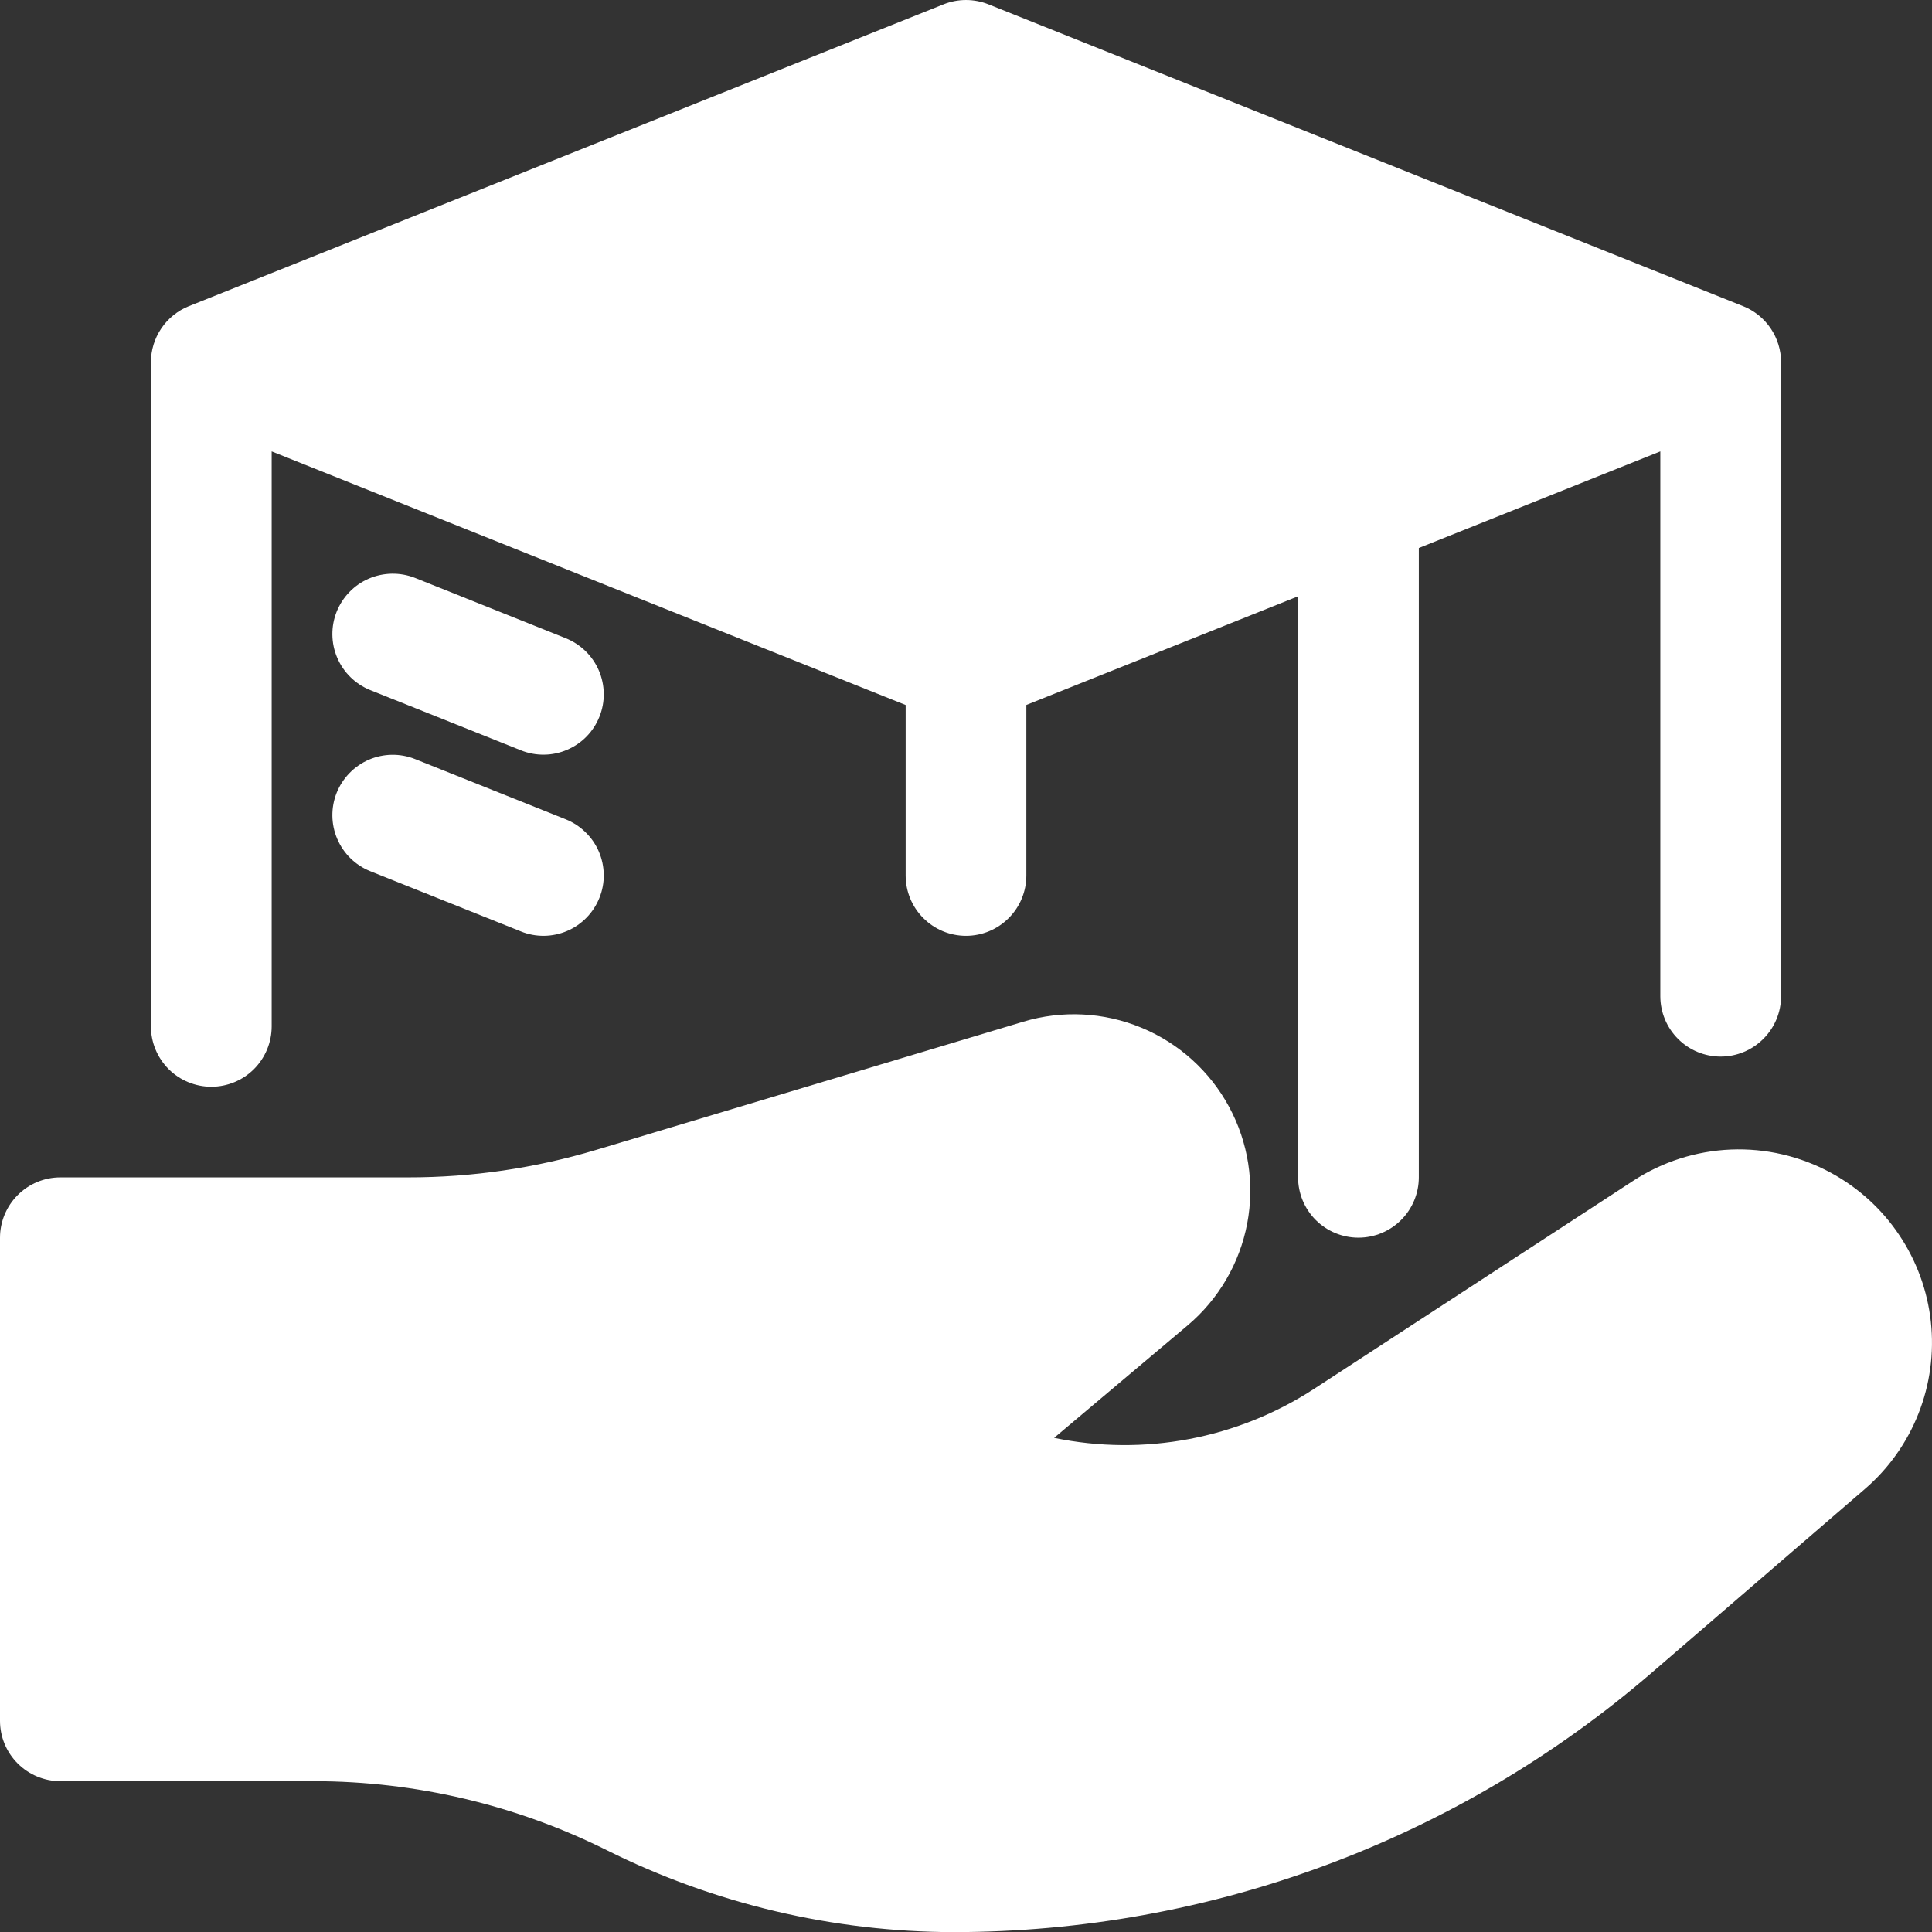 <svg width="34" height="34" viewBox="0 0 34 34" fill="none" xmlns="http://www.w3.org/2000/svg">
<rect x="0" y="0" width="34" height="34" fill="#333333" stroke="none"/>
<path d="M3.719 19.125C4.001 19.125 4.271 19.013 4.47 18.814C4.669 18.614 4.781 18.344 4.781 18.062V7.944L15.938 12.407V15.406C15.938 15.688 16.049 15.958 16.249 16.157C16.448 16.357 16.718 16.469 17 16.469C17.282 16.469 17.552 16.357 17.751 16.157C17.951 15.958 18.062 15.688 18.062 15.406V12.406L22.844 10.494V20.719C22.844 21 22.956 21.271 23.155 21.47C23.354 21.669 23.624 21.781 23.906 21.781C24.188 21.781 24.458 21.669 24.657 21.47C24.857 21.271 24.969 21 24.969 20.719V9.644L29.219 7.944V17.531C29.219 17.813 29.331 18.083 29.53 18.282C29.729 18.482 29.999 18.594 30.281 18.594C30.563 18.594 30.833 18.482 31.032 18.282C31.232 18.083 31.344 17.813 31.344 17.531V6.375C31.344 6.162 31.28 5.955 31.161 5.779C31.042 5.603 30.873 5.467 30.676 5.388L17.395 0.076C17.141 -0.025 16.859 -0.025 16.605 0.076L3.324 5.388C3.127 5.467 2.958 5.603 2.839 5.779C2.72 5.955 2.656 6.162 2.656 6.375V18.062C2.656 18.344 2.768 18.614 2.967 18.814C3.167 19.013 3.437 19.125 3.719 19.125ZM10.549 12.613C10.497 12.743 10.421 12.861 10.323 12.961C10.226 13.061 10.109 13.14 9.981 13.195C9.853 13.25 9.715 13.28 9.575 13.281C9.436 13.283 9.297 13.257 9.168 13.205L6.512 12.143C6.251 12.037 6.044 11.832 5.934 11.574C5.824 11.316 5.821 11.024 5.925 10.764C6.03 10.503 6.233 10.294 6.49 10.183C6.748 10.072 7.039 10.067 7.301 10.169L9.957 11.232C10.086 11.284 10.204 11.361 10.304 11.458C10.404 11.556 10.484 11.672 10.539 11.8C10.594 11.928 10.623 12.066 10.625 12.206C10.627 12.345 10.601 12.483 10.549 12.613ZM10.549 15.8C10.497 15.93 10.421 16.048 10.323 16.148C10.226 16.248 10.11 16.328 9.981 16.383C9.853 16.438 9.715 16.467 9.575 16.469C9.436 16.47 9.297 16.445 9.168 16.392L6.512 15.33C6.251 15.224 6.044 15.02 5.934 14.761C5.824 14.503 5.821 14.212 5.925 13.951C6.03 13.691 6.233 13.482 6.49 13.37C6.748 13.259 7.039 13.254 7.301 13.357L9.957 14.419C10.086 14.471 10.204 14.548 10.304 14.646C10.404 14.743 10.484 14.859 10.539 14.987C10.594 15.116 10.623 15.253 10.625 15.393C10.627 15.533 10.601 15.671 10.549 15.8Z" fill="white"/>
<path d="M32.219 20.638C31.681 20.346 31.073 20.205 30.461 20.23C29.849 20.255 29.255 20.445 28.742 20.78L23.13 24.439C21.778 25.321 20.131 25.632 18.551 25.304L20.899 23.326C21.445 22.866 21.816 22.232 21.949 21.531C22.082 20.83 21.969 20.104 21.629 19.477C21.29 18.849 20.744 18.357 20.085 18.085C19.425 17.812 18.692 17.775 18.009 17.98L10.495 20.235C9.421 20.557 8.306 20.721 7.185 20.72H1.062C0.781 20.72 0.51 20.832 0.311 21.032C0.112 21.231 0 21.501 0 21.783L0 30.283C0 30.565 0.112 30.835 0.311 31.034C0.51 31.233 0.781 31.346 1.062 31.346H5.53C7.318 31.348 9.081 31.764 10.681 32.562C12.576 33.506 14.665 33.999 16.782 34.002C21.29 34.001 25.648 32.383 29.063 29.441L32.819 26.204C33.237 25.844 33.56 25.389 33.762 24.877C33.965 24.364 34.039 23.811 33.98 23.263C33.921 22.716 33.73 22.191 33.423 21.734C33.117 21.276 32.703 20.9 32.219 20.638Z" fill="white"/>
</svg>
